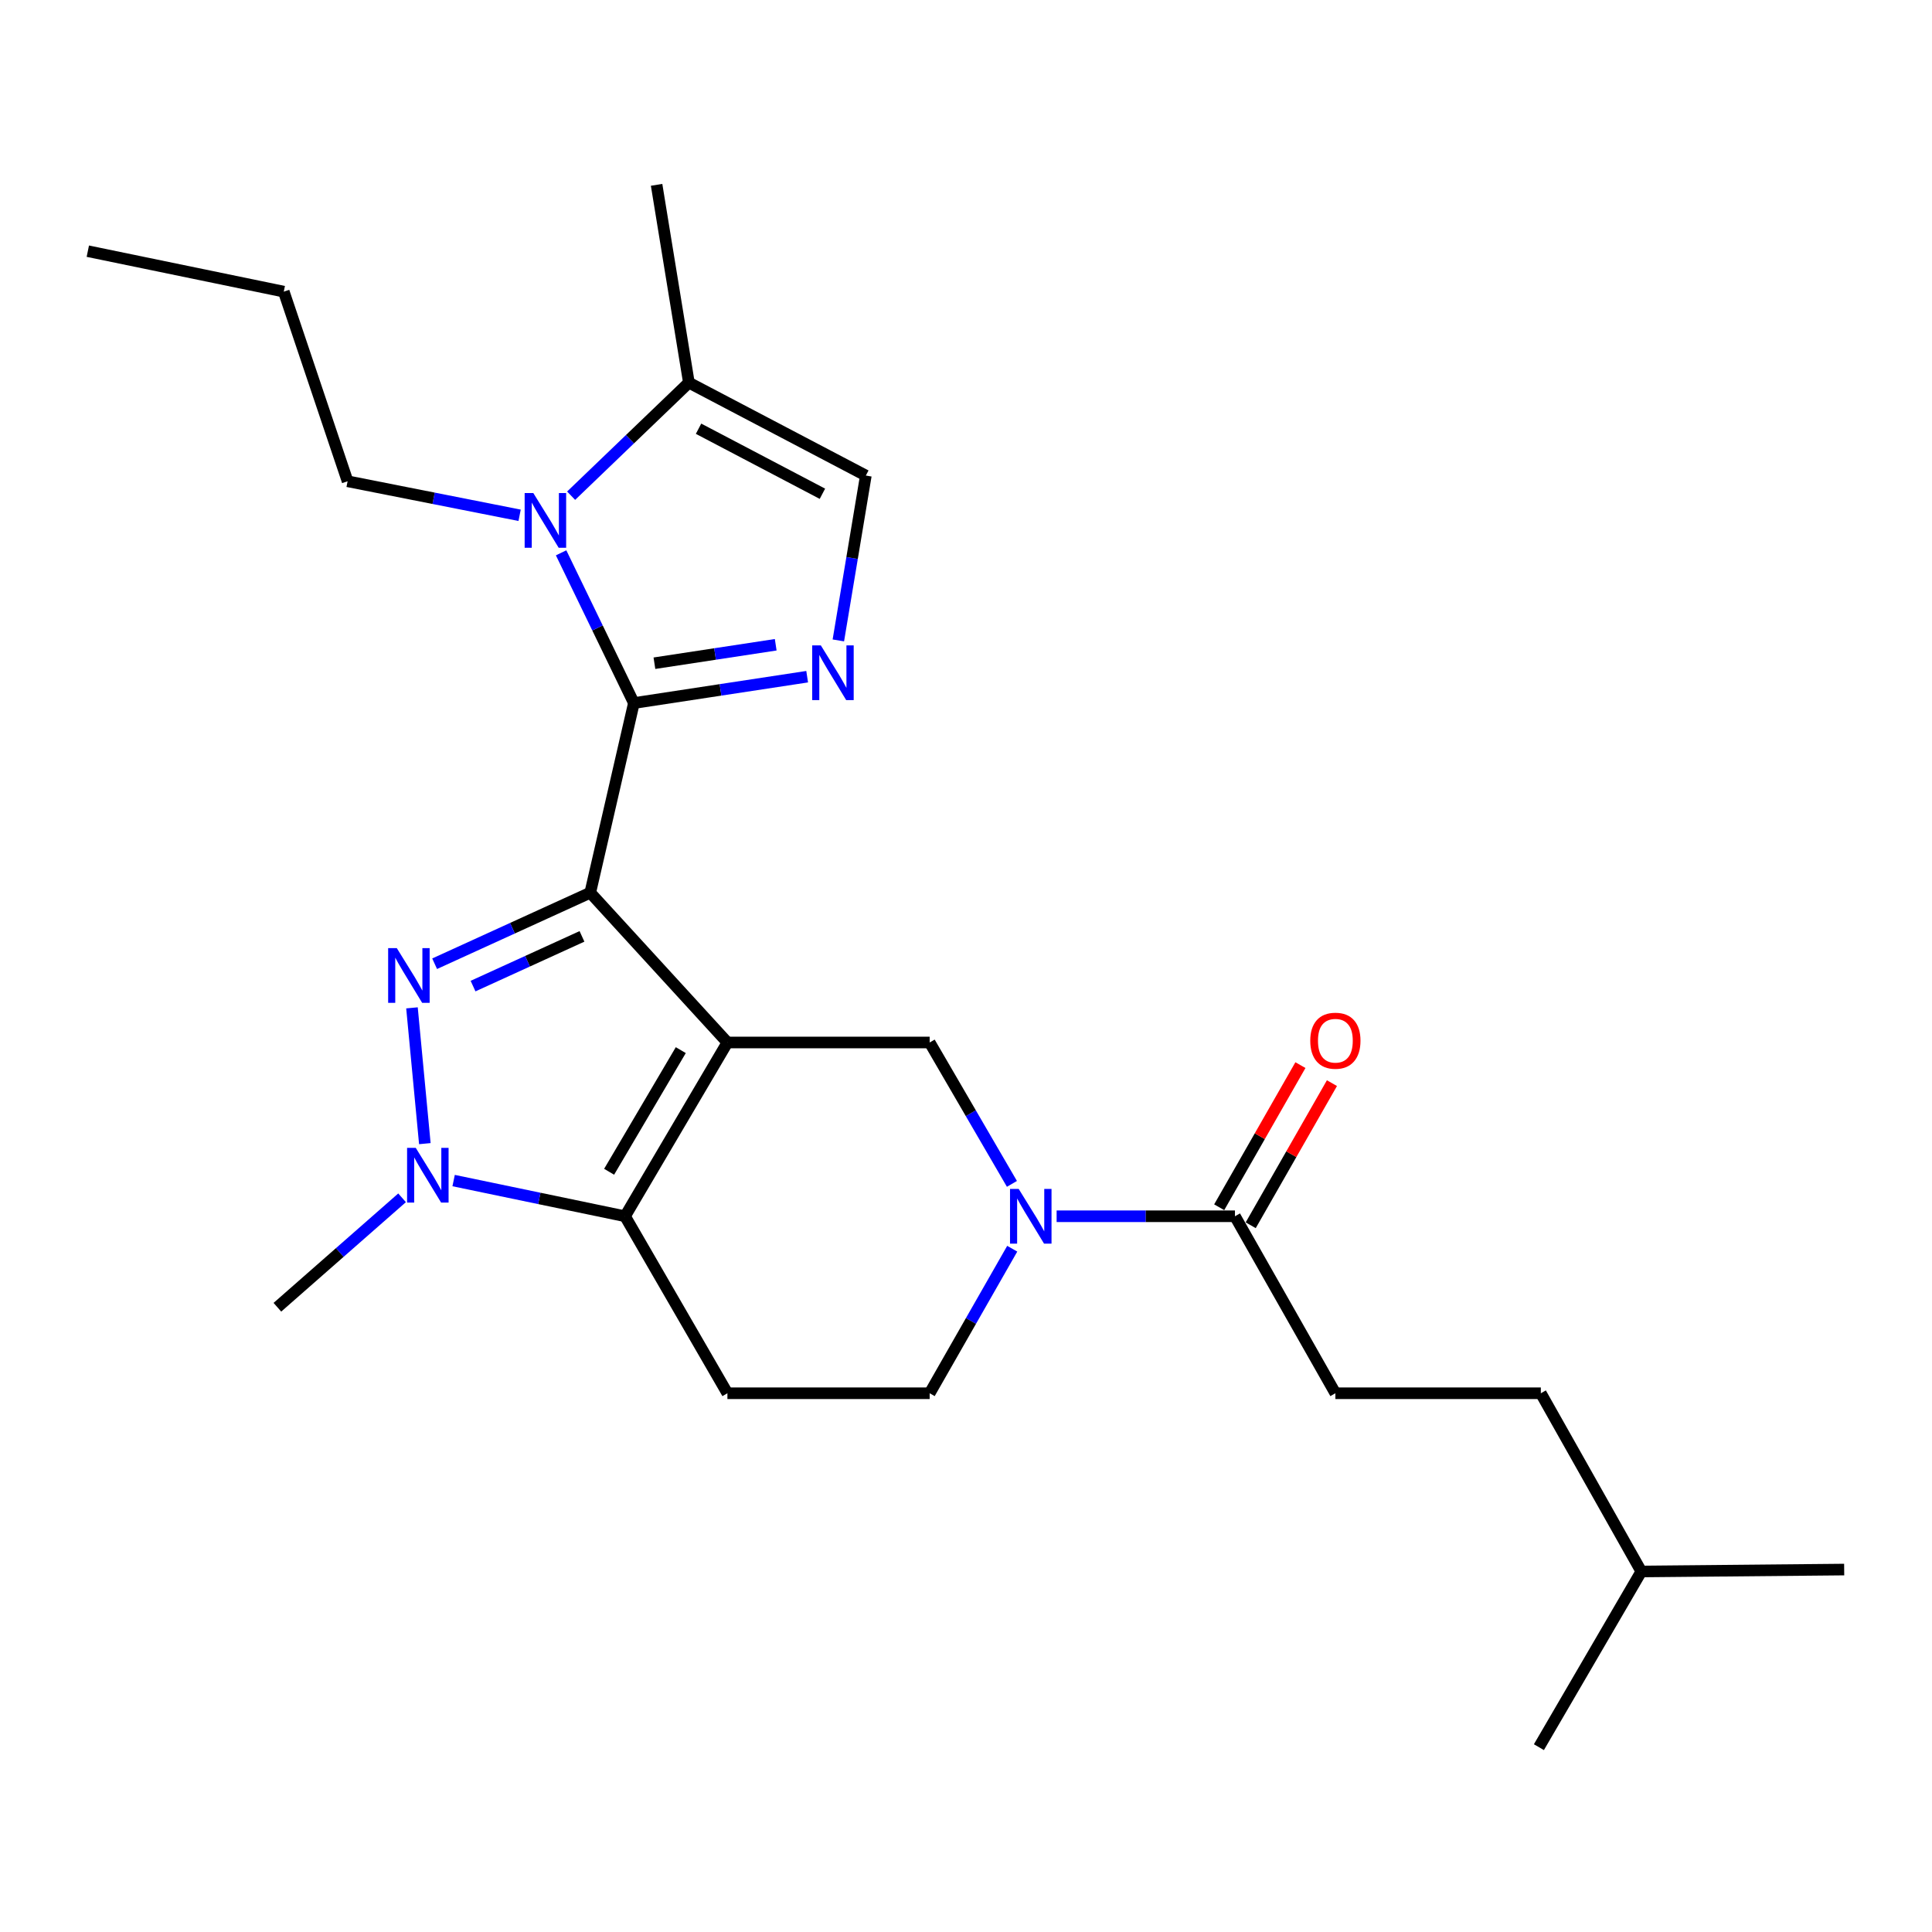 <?xml version='1.0' encoding='iso-8859-1'?>
<svg version='1.1' baseProfile='full'
              xmlns='http://www.w3.org/2000/svg'
                      xmlns:rdkit='http://www.rdkit.org/xml'
                      xmlns:xlink='http://www.w3.org/1999/xlink'
                  xml:space='preserve'
width='1000px' height='1000px' viewBox='0 0 1000 1000'>
<!-- END OF HEADER -->
<rect style='opacity:1.0;fill:#FFFFFF;stroke:none' width='1000' height='1000' x='0' y='0'> </rect>
<path class='bond-0' d='M 305.512,462.059 L 376.51,539.591' style='fill:none;fill-rule:evenodd;stroke:#000000;stroke-width:6px;stroke-linecap:butt;stroke-linejoin:miter;stroke-opacity:1' />
<path class='bond-1' d='M 305.512,462.059 L 328.1,363.901' style='fill:none;fill-rule:evenodd;stroke:#000000;stroke-width:6px;stroke-linecap:butt;stroke-linejoin:miter;stroke-opacity:1' />
<path class='bond-2' d='M 305.512,462.059 L 265.239,480.442' style='fill:none;fill-rule:evenodd;stroke:#000000;stroke-width:6px;stroke-linecap:butt;stroke-linejoin:miter;stroke-opacity:1' />
<path class='bond-2' d='M 265.239,480.442 L 224.965,498.826' style='fill:none;fill-rule:evenodd;stroke:#0000FF;stroke-width:6px;stroke-linecap:butt;stroke-linejoin:miter;stroke-opacity:1' />
<path class='bond-2' d='M 301.232,484.665 L 273.04,497.534' style='fill:none;fill-rule:evenodd;stroke:#000000;stroke-width:6px;stroke-linecap:butt;stroke-linejoin:miter;stroke-opacity:1' />
<path class='bond-2' d='M 273.04,497.534 L 244.849,510.402' style='fill:none;fill-rule:evenodd;stroke:#0000FF;stroke-width:6px;stroke-linecap:butt;stroke-linejoin:miter;stroke-opacity:1' />
<path class='bond-3' d='M 376.51,539.591 L 323.518,629.533' style='fill:none;fill-rule:evenodd;stroke:#000000;stroke-width:6px;stroke-linecap:butt;stroke-linejoin:miter;stroke-opacity:1' />
<path class='bond-3' d='M 352.374,543.545 L 315.279,606.504' style='fill:none;fill-rule:evenodd;stroke:#000000;stroke-width:6px;stroke-linecap:butt;stroke-linejoin:miter;stroke-opacity:1' />
<path class='bond-8' d='M 376.51,539.591 L 481.191,539.591' style='fill:none;fill-rule:evenodd;stroke:#000000;stroke-width:6px;stroke-linecap:butt;stroke-linejoin:miter;stroke-opacity:1' />
<path class='bond-5' d='M 328.1,363.901 L 372.943,357.078' style='fill:none;fill-rule:evenodd;stroke:#000000;stroke-width:6px;stroke-linecap:butt;stroke-linejoin:miter;stroke-opacity:1' />
<path class='bond-5' d='M 372.943,357.078 L 417.786,350.255' style='fill:none;fill-rule:evenodd;stroke:#0000FF;stroke-width:6px;stroke-linecap:butt;stroke-linejoin:miter;stroke-opacity:1' />
<path class='bond-5' d='M 338.726,343.28 L 370.117,338.504' style='fill:none;fill-rule:evenodd;stroke:#000000;stroke-width:6px;stroke-linecap:butt;stroke-linejoin:miter;stroke-opacity:1' />
<path class='bond-5' d='M 370.117,338.504 L 401.507,333.727' style='fill:none;fill-rule:evenodd;stroke:#0000FF;stroke-width:6px;stroke-linecap:butt;stroke-linejoin:miter;stroke-opacity:1' />
<path class='bond-6' d='M 328.1,363.901 L 309.265,325.022' style='fill:none;fill-rule:evenodd;stroke:#000000;stroke-width:6px;stroke-linecap:butt;stroke-linejoin:miter;stroke-opacity:1' />
<path class='bond-6' d='M 309.265,325.022 L 290.431,286.142' style='fill:none;fill-rule:evenodd;stroke:#0000FF;stroke-width:6px;stroke-linecap:butt;stroke-linejoin:miter;stroke-opacity:1' />
<path class='bond-4' d='M 213.234,521.662 L 219.898,591.947' style='fill:none;fill-rule:evenodd;stroke:#0000FF;stroke-width:6px;stroke-linecap:butt;stroke-linejoin:miter;stroke-opacity:1' />
<path class='bond-12' d='M 323.518,629.533 L 376.51,721.146' style='fill:none;fill-rule:evenodd;stroke:#000000;stroke-width:6px;stroke-linecap:butt;stroke-linejoin:miter;stroke-opacity:1' />
<path class='bond-25' d='M 323.518,629.533 L 279.155,620.297' style='fill:none;fill-rule:evenodd;stroke:#000000;stroke-width:6px;stroke-linecap:butt;stroke-linejoin:miter;stroke-opacity:1' />
<path class='bond-25' d='M 279.155,620.297 L 234.793,611.061' style='fill:none;fill-rule:evenodd;stroke:#0000FF;stroke-width:6px;stroke-linecap:butt;stroke-linejoin:miter;stroke-opacity:1' />
<path class='bond-17' d='M 208.116,619.982 L 175.848,648.305' style='fill:none;fill-rule:evenodd;stroke:#0000FF;stroke-width:6px;stroke-linecap:butt;stroke-linejoin:miter;stroke-opacity:1' />
<path class='bond-17' d='M 175.848,648.305 L 143.58,676.629' style='fill:none;fill-rule:evenodd;stroke:#000000;stroke-width:6px;stroke-linecap:butt;stroke-linejoin:miter;stroke-opacity:1' />
<path class='bond-9' d='M 433.925,331.477 L 441.04,288.815' style='fill:none;fill-rule:evenodd;stroke:#0000FF;stroke-width:6px;stroke-linecap:butt;stroke-linejoin:miter;stroke-opacity:1' />
<path class='bond-9' d='M 441.04,288.815 L 448.155,246.153' style='fill:none;fill-rule:evenodd;stroke:#000000;stroke-width:6px;stroke-linecap:butt;stroke-linejoin:miter;stroke-opacity:1' />
<path class='bond-10' d='M 295.613,256.573 L 326.088,227.314' style='fill:none;fill-rule:evenodd;stroke:#0000FF;stroke-width:6px;stroke-linecap:butt;stroke-linejoin:miter;stroke-opacity:1' />
<path class='bond-10' d='M 326.088,227.314 L 356.564,198.055' style='fill:none;fill-rule:evenodd;stroke:#000000;stroke-width:6px;stroke-linecap:butt;stroke-linejoin:miter;stroke-opacity:1' />
<path class='bond-16' d='M 268.95,266.716 L 224.432,257.911' style='fill:none;fill-rule:evenodd;stroke:#0000FF;stroke-width:6px;stroke-linecap:butt;stroke-linejoin:miter;stroke-opacity:1' />
<path class='bond-16' d='M 224.432,257.911 L 179.914,249.107' style='fill:none;fill-rule:evenodd;stroke:#000000;stroke-width:6px;stroke-linecap:butt;stroke-linejoin:miter;stroke-opacity:1' />
<path class='bond-7' d='M 523.773,612.772 L 502.482,576.181' style='fill:none;fill-rule:evenodd;stroke:#0000FF;stroke-width:6px;stroke-linecap:butt;stroke-linejoin:miter;stroke-opacity:1' />
<path class='bond-7' d='M 502.482,576.181 L 481.191,539.591' style='fill:none;fill-rule:evenodd;stroke:#000000;stroke-width:6px;stroke-linecap:butt;stroke-linejoin:miter;stroke-opacity:1' />
<path class='bond-11' d='M 546.908,629.533 L 593.059,629.533' style='fill:none;fill-rule:evenodd;stroke:#0000FF;stroke-width:6px;stroke-linecap:butt;stroke-linejoin:miter;stroke-opacity:1' />
<path class='bond-11' d='M 593.059,629.533 L 639.209,629.533' style='fill:none;fill-rule:evenodd;stroke:#000000;stroke-width:6px;stroke-linecap:butt;stroke-linejoin:miter;stroke-opacity:1' />
<path class='bond-13' d='M 523.93,646.331 L 502.561,683.738' style='fill:none;fill-rule:evenodd;stroke:#0000FF;stroke-width:6px;stroke-linecap:butt;stroke-linejoin:miter;stroke-opacity:1' />
<path class='bond-13' d='M 502.561,683.738 L 481.191,721.146' style='fill:none;fill-rule:evenodd;stroke:#000000;stroke-width:6px;stroke-linecap:butt;stroke-linejoin:miter;stroke-opacity:1' />
<path class='bond-26' d='M 448.155,246.153 L 356.564,198.055' style='fill:none;fill-rule:evenodd;stroke:#000000;stroke-width:6px;stroke-linecap:butt;stroke-linejoin:miter;stroke-opacity:1' />
<path class='bond-26' d='M 425.682,255.572 L 361.567,221.904' style='fill:none;fill-rule:evenodd;stroke:#000000;stroke-width:6px;stroke-linecap:butt;stroke-linejoin:miter;stroke-opacity:1' />
<path class='bond-19' d='M 356.564,198.055 L 339.853,95.671' style='fill:none;fill-rule:evenodd;stroke:#000000;stroke-width:6px;stroke-linecap:butt;stroke-linejoin:miter;stroke-opacity:1' />
<path class='bond-14' d='M 647.365,634.195 L 668.388,597.412' style='fill:none;fill-rule:evenodd;stroke:#000000;stroke-width:6px;stroke-linecap:butt;stroke-linejoin:miter;stroke-opacity:1' />
<path class='bond-14' d='M 668.388,597.412 L 689.412,560.629' style='fill:none;fill-rule:evenodd;stroke:#FF0000;stroke-width:6px;stroke-linecap:butt;stroke-linejoin:miter;stroke-opacity:1' />
<path class='bond-14' d='M 631.053,624.872 L 652.077,588.089' style='fill:none;fill-rule:evenodd;stroke:#000000;stroke-width:6px;stroke-linecap:butt;stroke-linejoin:miter;stroke-opacity:1' />
<path class='bond-14' d='M 652.077,588.089 L 673.1,551.306' style='fill:none;fill-rule:evenodd;stroke:#FF0000;stroke-width:6px;stroke-linecap:butt;stroke-linejoin:miter;stroke-opacity:1' />
<path class='bond-15' d='M 639.209,629.533 L 691.189,721.146' style='fill:none;fill-rule:evenodd;stroke:#000000;stroke-width:6px;stroke-linecap:butt;stroke-linejoin:miter;stroke-opacity:1' />
<path class='bond-27' d='M 376.51,721.146 L 481.191,721.146' style='fill:none;fill-rule:evenodd;stroke:#000000;stroke-width:6px;stroke-linecap:butt;stroke-linejoin:miter;stroke-opacity:1' />
<path class='bond-18' d='M 691.189,721.146 L 797.53,721.146' style='fill:none;fill-rule:evenodd;stroke:#000000;stroke-width:6px;stroke-linecap:butt;stroke-linejoin:miter;stroke-opacity:1' />
<path class='bond-21' d='M 179.914,249.107 L 146.879,150.949' style='fill:none;fill-rule:evenodd;stroke:#000000;stroke-width:6px;stroke-linecap:butt;stroke-linejoin:miter;stroke-opacity:1' />
<path class='bond-20' d='M 797.53,721.146 L 849.541,813.395' style='fill:none;fill-rule:evenodd;stroke:#000000;stroke-width:6px;stroke-linecap:butt;stroke-linejoin:miter;stroke-opacity:1' />
<path class='bond-22' d='M 849.541,813.395 L 796.538,904.329' style='fill:none;fill-rule:evenodd;stroke:#000000;stroke-width:6px;stroke-linecap:butt;stroke-linejoin:miter;stroke-opacity:1' />
<path class='bond-23' d='M 849.541,813.395 L 954.545,812.403' style='fill:none;fill-rule:evenodd;stroke:#000000;stroke-width:6px;stroke-linecap:butt;stroke-linejoin:miter;stroke-opacity:1' />
<path class='bond-24' d='M 146.879,150.949 L 45.455,130.011' style='fill:none;fill-rule:evenodd;stroke:#000000;stroke-width:6px;stroke-linecap:butt;stroke-linejoin:miter;stroke-opacity:1' />
<path  class='atom-3' d='M 205.385 490.746
L 214.665 505.746
Q 215.585 507.226, 217.065 509.906
Q 218.545 512.586, 218.625 512.746
L 218.625 490.746
L 222.385 490.746
L 222.385 519.066
L 218.505 519.066
L 208.545 502.666
Q 207.385 500.746, 206.145 498.546
Q 204.945 496.346, 204.585 495.666
L 204.585 519.066
L 200.905 519.066
L 200.905 490.746
L 205.385 490.746
' fill='#0000FF'/>
<path  class='atom-5' d='M 215.186 594.122
L 224.466 609.122
Q 225.386 610.602, 226.866 613.282
Q 228.346 615.962, 228.426 616.122
L 228.426 594.122
L 232.186 594.122
L 232.186 622.442
L 228.306 622.442
L 218.346 606.042
Q 217.186 604.122, 215.946 601.922
Q 214.746 599.722, 214.386 599.042
L 214.386 622.442
L 210.706 622.442
L 210.706 594.122
L 215.186 594.122
' fill='#0000FF'/>
<path  class='atom-6' d='M 424.871 334.064
L 434.151 349.064
Q 435.071 350.544, 436.551 353.224
Q 438.031 355.904, 438.111 356.064
L 438.111 334.064
L 441.871 334.064
L 441.871 362.384
L 437.991 362.384
L 428.031 345.984
Q 426.871 344.064, 425.631 341.864
Q 424.431 339.664, 424.071 338.984
L 424.071 362.384
L 420.391 362.384
L 420.391 334.064
L 424.871 334.064
' fill='#0000FF'/>
<path  class='atom-7' d='M 276.039 255.196
L 285.319 270.196
Q 286.239 271.676, 287.719 274.356
Q 289.199 277.036, 289.279 277.196
L 289.279 255.196
L 293.039 255.196
L 293.039 283.516
L 289.159 283.516
L 279.199 267.116
Q 278.039 265.196, 276.799 262.996
Q 275.599 260.796, 275.239 260.116
L 275.239 283.516
L 271.559 283.516
L 271.559 255.196
L 276.039 255.196
' fill='#0000FF'/>
<path  class='atom-8' d='M 527.266 615.373
L 536.546 630.373
Q 537.466 631.853, 538.946 634.533
Q 540.426 637.213, 540.506 637.373
L 540.506 615.373
L 544.266 615.373
L 544.266 643.693
L 540.386 643.693
L 530.426 627.293
Q 529.266 625.373, 528.026 623.173
Q 526.826 620.973, 526.466 620.293
L 526.466 643.693
L 522.786 643.693
L 522.786 615.373
L 527.266 615.373
' fill='#0000FF'/>
<path  class='atom-15' d='M 678.189 538.669
Q 678.189 531.869, 681.549 528.069
Q 684.909 524.269, 691.189 524.269
Q 697.469 524.269, 700.829 528.069
Q 704.189 531.869, 704.189 538.669
Q 704.189 545.549, 700.789 549.469
Q 697.389 553.349, 691.189 553.349
Q 684.949 553.349, 681.549 549.469
Q 678.189 545.589, 678.189 538.669
M 691.189 550.149
Q 695.509 550.149, 697.829 547.269
Q 700.189 544.349, 700.189 538.669
Q 700.189 533.109, 697.829 530.309
Q 695.509 527.469, 691.189 527.469
Q 686.869 527.469, 684.509 530.269
Q 682.189 533.069, 682.189 538.669
Q 682.189 544.389, 684.509 547.269
Q 686.869 550.149, 691.189 550.149
' fill='#FF0000'/>
</svg>
